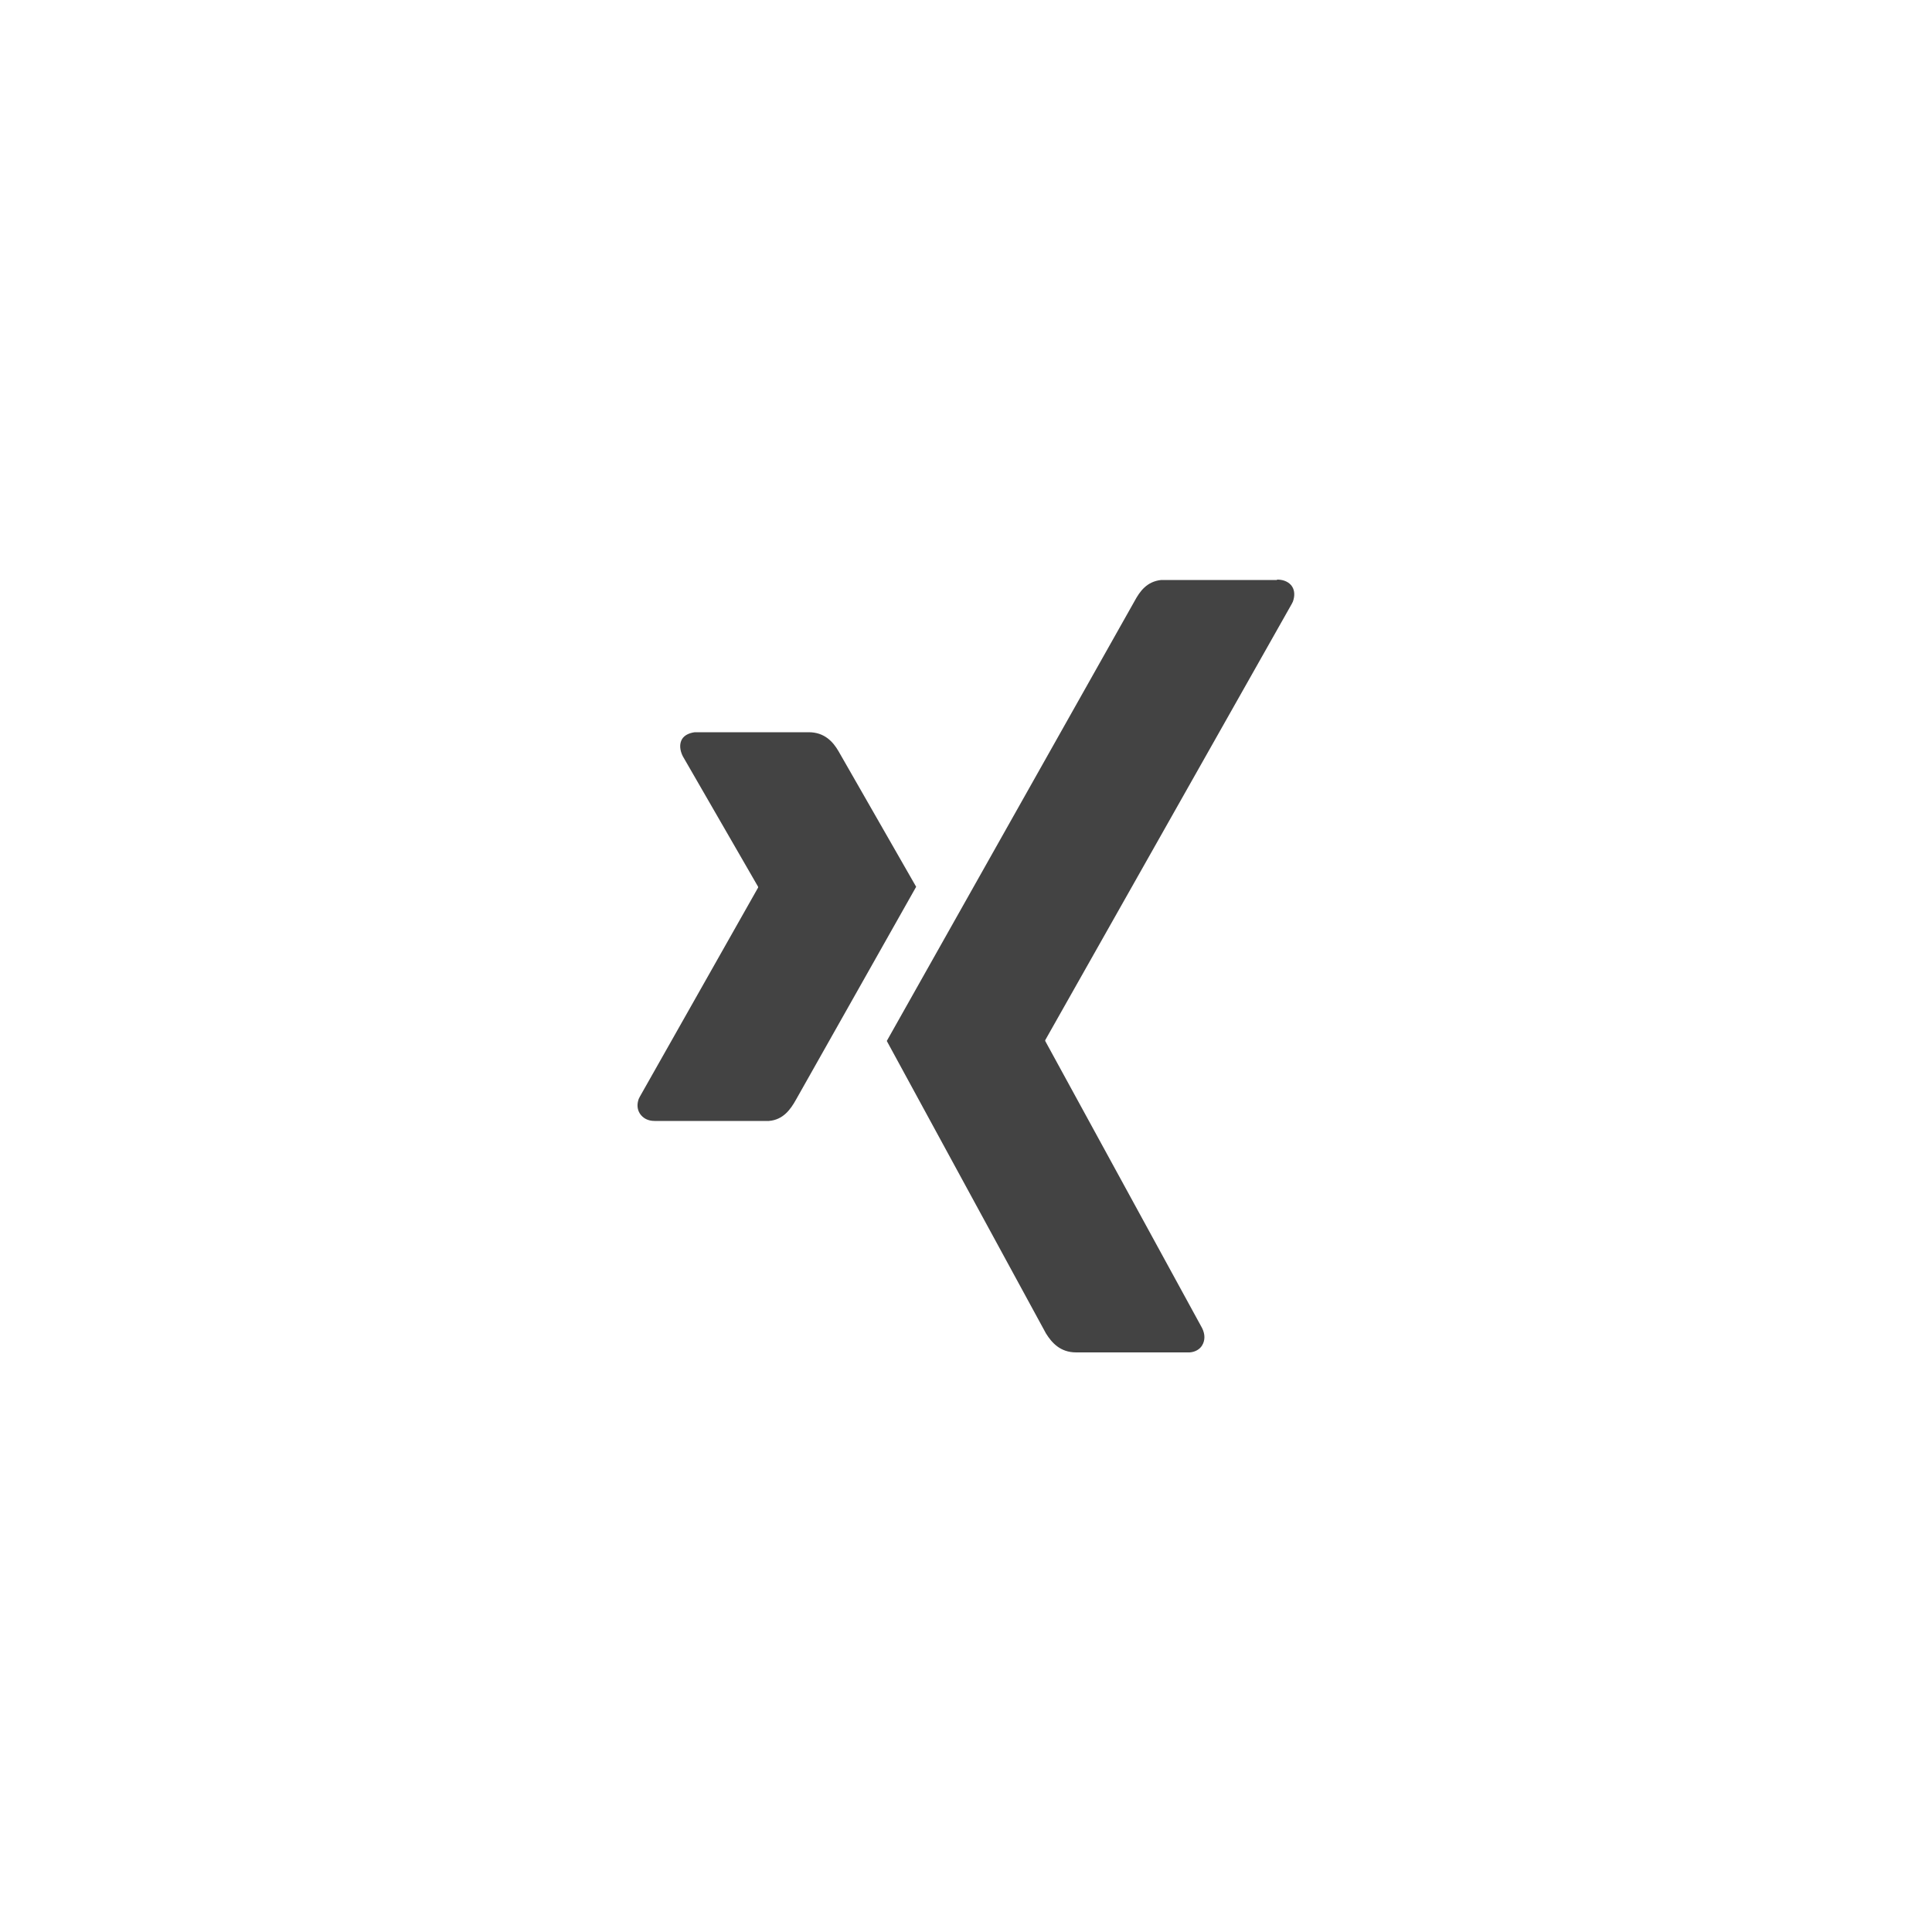 <?xml version="1.0" encoding="UTF-8"?><svg id="Ebene_1" xmlns="http://www.w3.org/2000/svg" xmlns:xlink="http://www.w3.org/1999/xlink" viewBox="0 0 50 50"><defs><style>.cls-1{clip-path:url(#clippath);}.cls-2{fill:#434343;}.cls-3{clip-rule:evenodd;fill:none;}</style><clipPath id="clippath"><path class="cls-3" d="M20.93,18.95c.41,0,.63,.25,.77,.49l2.01,3.51-3.11,5.51c-.14,.25-.33,.52-.7,.55h-2.96c-.17,0-.3-.07-.38-.19-.07-.11-.08-.24-.03-.38l.03-.06,3.06-5.41h0v-.02l-1.95-3.38c-.08-.16-.09-.32-.02-.44,.06-.1,.18-.16,.33-.18h2.94Zm12.13-3.95c.17,0,.31,.07,.38,.18,.07,.11,.07,.25,.02,.39l-.03,.06-6.38,11.29h0v.02l4.06,7.43c.08,.16,.08,.32,0,.45-.06,.1-.18,.17-.32,.18h-2.94c-.41,0-.63-.25-.78-.49l-4.12-7.57,6.41-11.38c.14-.26,.32-.51,.69-.55h2.99Z"/></clipPath></defs><g class="cls-1"><rect class="cls-2" x="15.48" y="14" width="19.04" height="22"/></g></svg>